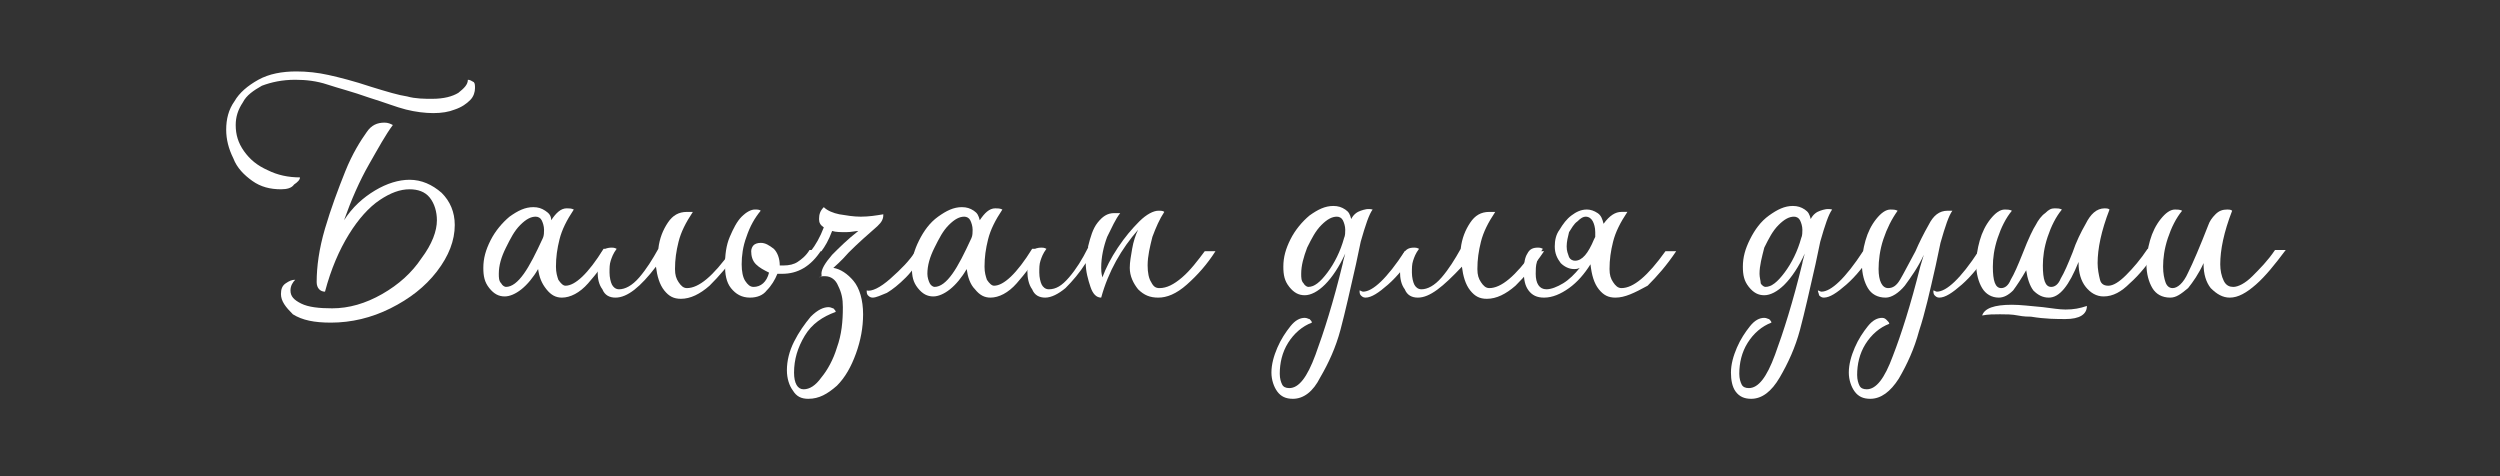<?xml version="1.0" encoding="utf-8"?> <svg xmlns="http://www.w3.org/2000/svg" xmlns:xlink="http://www.w3.org/1999/xlink" version="1.1" id="Слой_1" x="0px" y="0px" viewBox="0 0 210 40" style="enable-background:new 0 0 210 40;" xml:space="preserve"><rect x="0" y="0" width="210" height="40" fill="#333333" stroke="none"/> <style type="text/css"> .st0{fill:#FFFFFF;} </style> <path class="st0" d="M182.3,25c-0.7,0-1.2-0.3-1.5-0.8c-0.3-0.5-0.5-1.2-0.5-2c0-0.6,0.1-1.3,0.3-2c0.2-0.7,0.5-1.3,0.9-1.8 c0.4-0.5,0.8-0.8,1.2-0.8c0.2,0,0.4,0,0.6,0.1c-0.5,0.6-0.9,1.4-1.2,2.3c-0.3,0.9-0.4,1.7-0.4,2.4c0,0.6,0.1,1,0.2,1.3 c0.1,0.3,0.3,0.5,0.6,0.5c0.4,0,0.9-0.4,1.3-1.3c0.4-0.8,1-2.2,1.7-4c0.1-0.3,0.3-0.6,0.6-0.9c0.3-0.3,0.6-0.4,1-0.4 c0.1,0,0.3,0,0.4,0.1c-0.7,1.8-1,3.3-1,4.5c0,0.5,0.1,1,0.3,1.4c0.2,0.4,0.5,0.5,0.8,0.5c0.4,0,1-0.3,1.6-0.9 c0.6-0.6,1.3-1.3,1.9-2.2h0.9c-0.9,1.2-1.7,2.2-2.5,2.9c-0.8,0.7-1.5,1.1-2.2,1.1c-0.6,0-1.1-0.3-1.6-0.8c-0.4-0.5-0.6-1.2-0.6-2 v-0.1c-0.4,0.9-0.9,1.6-1.3,2.1C183.2,24.7,182.8,25,182.3,25z"></path> <path class="st0" d="M172.1,25c-0.5,0-0.9-0.2-1.3-0.6c-0.3-0.4-0.5-1-0.6-1.7c-0.4,0.7-0.8,1.3-1.1,1.7c-0.4,0.4-0.8,0.6-1.2,0.6 c-0.6,0-1.1-0.3-1.4-0.8c-0.3-0.5-0.5-1.2-0.5-2c0-0.6,0.1-1.3,0.3-2c0.2-0.7,0.5-1.3,0.9-1.8c0.4-0.5,0.8-0.8,1.2-0.8 c0.2,0,0.4,0,0.6,0.1c-0.5,0.6-0.9,1.4-1.2,2.3c-0.3,0.9-0.4,1.7-0.4,2.4c0,1.2,0.2,1.8,0.7,1.8c0.3,0,0.6-0.2,0.8-0.7 c0.3-0.5,0.6-1.2,1-2.2c0.5-1.3,0.9-2.1,1.1-2.4c0.2-0.4,0.5-0.8,0.8-1c0.3-0.3,0.5-0.4,0.8-0.4c0.2,0,0.4,0,0.6,0.1 c-0.5,0.6-0.9,1.4-1.2,2.3c-0.3,0.9-0.4,1.7-0.4,2.4c0,1.2,0.2,1.8,0.7,1.8c0.3,0,0.6-0.2,0.8-0.7c0.3-0.5,0.6-1.2,1-2.2 c0.3-0.9,0.7-1.7,1.1-2.4c0.4-0.8,0.9-1.3,1.6-1.3c0.1,0,0.3,0,0.4,0.1c-0.7,1.8-1,3.3-1,4.5c0,0.5,0.1,1,0.2,1.4s0.4,0.5,0.7,0.5 c0.4,0,0.9-0.3,1.5-0.9c0.6-0.6,1.2-1.3,1.8-2.2h0.9c-0.8,1.2-1.6,2.2-2.4,2.9c-0.7,0.7-1.4,1.1-2.2,1.1c-0.6,0-1.1-0.3-1.5-0.8 c-0.4-0.5-0.6-1.2-0.6-2v-0.1C173.8,24,173,25,172.1,25z M166.5,26.5c0.5-0.1,1-0.1,1.5-0.1c0.5,0,1,0,1.5,0.1 c0.5,0.1,0.9,0.1,1.1,0.1c1.2,0.2,2.2,0.2,2.9,0.2c1.2,0,1.8-0.4,1.8-1.1c-0.6,0.2-1.1,0.3-1.8,0.3c-0.5,0-1.1-0.1-1.9-0.2 c-1.1-0.1-1.9-0.2-2.6-0.2C167.5,25.6,166.7,25.9,166.5,26.5z"></path> <path class="st0" d="M157.1,33.5c-0.6,0-1-0.2-1.3-0.6c-0.3-0.4-0.5-1-0.5-1.6c0-0.7,0.2-1.4,0.5-2.1c0.3-0.7,0.7-1.3,1.1-1.8 s0.8-0.7,1.2-0.7c0.2,0,0.3,0.1,0.4,0.2c0.1,0.1,0.2,0.2,0.2,0.3c-0.8,0.3-1.5,0.9-2,1.7c-0.5,0.8-0.7,1.7-0.7,2.6 c0,0.4,0.1,0.7,0.2,0.9c0.1,0.2,0.3,0.3,0.6,0.3c0.8,0,1.5-0.9,2.2-2.8c0.7-1.8,1.5-4.3,2.3-7.5l0.3-1c-0.5,1.1-1.1,1.9-1.6,2.6 c-0.5,0.6-1.1,1-1.6,1c-0.7,0-1.2-0.3-1.5-0.8c-0.3-0.5-0.5-1.2-0.5-2c0-0.6,0.1-1.3,0.3-2c0.2-0.7,0.5-1.3,0.9-1.8 c0.4-0.5,0.8-0.8,1.2-0.8c0.2,0,0.4,0,0.6,0.1c-0.5,0.7-0.9,1.5-1.2,2.4c-0.3,0.9-0.4,1.8-0.4,2.5c0,1,0.3,1.6,0.8,1.6 c0.4,0,0.7-0.2,1-0.7c0.3-0.5,0.7-1.3,1.3-2.4c0.3-0.7,0.7-1.5,1.1-2.2c0.4-0.8,0.9-1.2,1.6-1.2c0.2,0,0.3,0,0.4,0 c-0.3,0.4-0.6,1.3-1,2.7l-0.4,1.9c-0.5,2.2-0.9,4-1.4,5.5c-0.4,1.5-1,2.8-1.7,4C158.8,32.9,158,33.5,157.1,33.5z M162.4,24.4 c0.1,0,0.2,0.1,0.3,0.1c0.8,0,2-1.1,3.5-3.4h0.9c-0.7,1.1-1.5,2.1-2.3,2.8c-0.8,0.7-1.4,1.1-1.9,1.1c-0.2,0-0.3-0.1-0.4-0.2 C162.4,24.7,162.4,24.5,162.4,24.4z"></path> <path class="st0" d="M147.1,33.5c-0.6,0-1-0.2-1.3-0.6c-0.3-0.4-0.4-1-0.4-1.6c0-0.7,0.2-1.4,0.5-2.1c0.3-0.7,0.7-1.3,1.1-1.8 c0.4-0.5,0.8-0.7,1.2-0.7c0.2,0,0.3,0.1,0.4,0.1c0.1,0.1,0.2,0.2,0.2,0.3c-0.8,0.3-1.5,0.9-2,1.7c-0.5,0.8-0.7,1.7-0.7,2.6 c0,0.4,0.1,0.7,0.2,0.9s0.3,0.3,0.6,0.3c0.8,0,1.5-0.9,2.2-2.8c0.7-1.9,1.5-4.4,2.3-7.7c0-0.1,0.1-0.4,0.2-0.8 c-0.5,1.1-1.1,2-1.7,2.6c-0.6,0.6-1.2,0.9-1.7,0.9c-0.5,0-0.9-0.2-1.3-0.7c-0.4-0.5-0.5-1-0.5-1.7c0-0.8,0.2-1.5,0.6-2.3 c0.4-0.8,0.9-1.5,1.6-2c0.7-0.5,1.3-0.8,2-0.8c0.4,0,0.7,0.1,1,0.3c0.3,0.2,0.4,0.4,0.5,0.8c0.2-0.4,0.5-0.6,0.8-0.7 c0.3-0.1,0.6-0.2,1-0.1c-0.3,0.4-0.6,1.3-1,2.7l-0.4,1.9c-0.5,2.2-0.9,4-1.3,5.5c-0.4,1.5-1,2.8-1.7,4 C148.8,32.9,148,33.5,147.1,33.5z M147.8,23c0,0.3,0.1,0.6,0.1,0.8c0.1,0.2,0.3,0.3,0.4,0.3c0.5,0,1-0.4,1.6-1.2 c0.6-0.8,1.1-1.8,1.4-2.9c0.1-0.2,0.1-0.5,0.1-0.7c0-0.3-0.1-0.6-0.2-0.8c-0.1-0.2-0.3-0.3-0.5-0.3c-0.4,0-0.8,0.2-1.3,0.7 c-0.5,0.5-0.8,1.1-1.2,1.9C148,21.6,147.8,22.3,147.8,23z M152.7,24.4c0.1,0,0.2,0.1,0.3,0.1c0.8,0,2-1.1,3.5-3.4h0.9 c-0.7,1.1-1.5,2.1-2.3,2.8c-0.8,0.7-1.4,1.1-1.9,1.1c-0.2,0-0.3-0.1-0.4-0.2C152.8,24.7,152.7,24.5,152.7,24.4z"></path> <path class="st0" d="M135.7,25c-0.6,0-1-0.2-1.4-0.7c-0.4-0.5-0.6-1.2-0.7-2.1c-0.5,0.8-1.1,1.5-1.8,2c-0.7,0.5-1.4,0.8-2.1,0.8 c-0.6,0-1-0.2-1.3-0.6c-0.3-0.4-0.4-0.9-0.4-1.6c0-0.7,0.1-1.2,0.3-1.5c0.2-0.4,0.5-0.5,0.9-0.5c0.1,0,0.2,0,0.4,0.1 c-0.3,0.4-0.4,0.7-0.5,1.1c-0.1,0.3-0.1,0.7-0.1,1c0,0.8,0.3,1.3,0.9,1.3c0.4,0,0.9-0.2,1.4-0.5c0.5-0.3,1-0.8,1.4-1.3 c-0.2,0.1-0.3,0.1-0.5,0.1c-0.4,0-0.8-0.2-1.1-0.5c-0.3-0.4-0.5-0.8-0.5-1.4c0-0.5,0.1-1,0.4-1.4c0.3-0.5,0.6-0.9,1-1.2 c0.4-0.3,0.8-0.5,1.3-0.5c0.3,0,0.6,0.1,0.9,0.3c0.3,0.2,0.4,0.5,0.5,0.9c0.5-0.7,1-1,1.5-1c0.2,0,0.4,0,0.5,0 c-0.6,0.9-1,1.7-1.2,2.5c-0.2,0.8-0.3,1.5-0.3,2.3c0,0.5,0.1,0.8,0.3,1.1c0.2,0.3,0.4,0.5,0.7,0.5c1,0,2.2-1,3.7-3.1h0.9 c-0.8,1.2-1.6,2.1-2.4,2.9C137.3,24.6,136.5,25,135.7,25z M131.6,20.7c0,0.4,0.1,0.6,0.2,0.9c0.1,0.2,0.3,0.3,0.5,0.3 c0.6,0,1.1-0.6,1.6-1.8l0.1-0.2c0-0.1,0-0.2,0-0.4c0-0.4-0.1-0.7-0.2-0.9c-0.1-0.2-0.3-0.4-0.6-0.4c-0.2,0-0.4,0.1-0.7,0.4 c-0.3,0.2-0.5,0.6-0.7,0.9C131.7,19.9,131.6,20.3,131.6,20.7z"></path> <path class="st0" d="M119.1,25c-0.5,0-0.9-0.2-1.1-0.7c-0.3-0.4-0.4-0.9-0.4-1.5c0-0.7,0.1-1.2,0.3-1.5c0.2-0.4,0.5-0.5,0.9-0.5 c0.1,0,0.2,0,0.4,0.1c-0.3,0.4-0.4,0.7-0.5,1c-0.1,0.3-0.1,0.6-0.1,1c0,0.4,0.1,0.8,0.2,1c0.1,0.2,0.3,0.4,0.6,0.4 c0.5,0,1.1-0.3,1.7-1c0.6-0.7,1.1-1.5,1.6-2.4c0.1-0.9,0.4-1.6,0.8-2.2c0.4-0.6,0.9-0.9,1.6-0.9c0.2,0,0.4,0,0.5,0 c-0.6,0.9-1,1.7-1.2,2.5c-0.2,0.8-0.3,1.5-0.3,2.3c0,0.5,0.1,0.8,0.3,1.1s0.4,0.5,0.7,0.5c1,0,2.2-1,3.7-3.1h0.9 c-0.8,1.2-1.6,2.1-2.4,2.9c-0.8,0.7-1.6,1.1-2.4,1.1c-0.6,0-1-0.2-1.4-0.7c-0.4-0.5-0.6-1.2-0.7-2C121.2,24.1,120.1,25,119.1,25z"></path> <path class="st0" d="M108.6,33.5c-0.6,0-1-0.2-1.3-0.6c-0.3-0.4-0.5-1-0.5-1.6c0-0.7,0.2-1.4,0.5-2.1c0.3-0.7,0.7-1.3,1.1-1.8 s0.8-0.7,1.2-0.7c0.2,0,0.3,0.1,0.4,0.1c0.1,0.1,0.2,0.2,0.2,0.3c-0.8,0.3-1.5,0.9-2,1.7c-0.5,0.8-0.7,1.7-0.7,2.6 c0,0.4,0.1,0.7,0.2,0.9s0.3,0.3,0.6,0.3c0.8,0,1.5-0.9,2.2-2.8c0.7-1.9,1.5-4.4,2.3-7.7c0-0.1,0.1-0.4,0.2-0.8 c-0.5,1.1-1.1,2-1.7,2.6c-0.6,0.6-1.2,0.9-1.7,0.9c-0.5,0-0.9-0.2-1.3-0.7c-0.4-0.5-0.5-1-0.5-1.7c0-0.8,0.2-1.5,0.6-2.3 c0.4-0.8,1-1.5,1.6-2c0.7-0.5,1.3-0.8,2-0.8c0.4,0,0.7,0.1,1,0.3c0.3,0.2,0.4,0.4,0.5,0.8c0.2-0.4,0.5-0.6,0.8-0.7 c0.3-0.1,0.6-0.2,1-0.1c-0.3,0.4-0.6,1.3-1,2.7l-0.4,1.9c-0.5,2.2-0.9,4-1.3,5.5c-0.4,1.5-1,2.8-1.7,4 C110.3,32.9,109.5,33.5,108.6,33.5z M109.3,23c0,0.3,0,0.6,0.2,0.8c0.1,0.2,0.3,0.3,0.4,0.3c0.5,0,1-0.4,1.6-1.2 c0.6-0.8,1.1-1.8,1.4-2.9c0.1-0.2,0.1-0.5,0.1-0.7c0-0.3-0.1-0.6-0.2-0.8c-0.1-0.2-0.3-0.3-0.5-0.3c-0.4,0-0.8,0.2-1.3,0.7 c-0.5,0.5-0.8,1.1-1.2,1.9C109.5,21.6,109.3,22.3,109.3,23z M114.2,24.4c0.1,0,0.2,0.1,0.3,0.1c0.8,0,2-1.1,3.5-3.4h0.9 c-0.7,1.1-1.5,2.1-2.3,2.8c-0.8,0.7-1.4,1.1-1.9,1.1c-0.2,0-0.3-0.1-0.4-0.2C114.2,24.7,114.2,24.5,114.2,24.4z"></path> <path class="st0" d="M92.5,25c-0.4,0-0.7-0.3-0.9-0.9c-0.2-0.6-0.4-1.3-0.4-2c-0.5,0.8-1.1,1.5-1.7,2.1c-0.6,0.5-1.2,0.8-1.7,0.8 c-0.5,0-0.9-0.2-1.1-0.7c-0.3-0.4-0.4-1-0.4-1.5c0-0.7,0.1-1.2,0.3-1.5c0.2-0.4,0.5-0.5,0.9-0.5c0.1,0,0.2,0,0.4,0.1 c-0.3,0.4-0.4,0.7-0.5,1c-0.1,0.3-0.1,0.6-0.1,1c0,0.4,0.1,0.8,0.2,1c0.1,0.2,0.3,0.4,0.6,0.4c0.6,0,1.1-0.3,1.7-1 c0.6-0.7,1.1-1.5,1.6-2.5l0-0.1c0.2-0.8,0.4-1.5,0.8-2c0.4-0.5,0.8-0.8,1.4-0.8c0.2,0,0.4,0,0.5,0c-0.4,0.5-0.7,1.2-1.1,2 c-0.3,0.8-0.5,1.7-0.5,2.6c0,0.2,0,0.4,0.1,0.8c0.3-0.8,0.7-1.6,1.3-2.5c0.6-0.9,1.2-1.6,1.8-2.2c0.6-0.6,1.2-0.9,1.6-0.9 c0.2,0,0.4,0,0.5,0.1c-0.4,0.6-0.7,1.3-1,2.1c-0.2,0.8-0.4,1.6-0.4,2.4c0,0.6,0.1,1.1,0.3,1.4c0.2,0.4,0.4,0.5,0.7,0.5 c0.6,0,1.2-0.3,1.9-0.9s1.3-1.4,1.9-2.2h0.9c-0.7,1.1-1.5,2-2.4,2.8c-0.9,0.8-1.7,1.1-2.4,1.1c-0.7,0-1.2-0.2-1.7-0.7 c-0.4-0.5-0.7-1.1-0.7-1.8c0-0.5,0.1-1,0.2-1.6c0.1-0.6,0.3-1.2,0.5-1.6C94.2,20.9,93.1,22.8,92.5,25z"></path> <path class="st0" d="M83.2,25c-0.5,0-0.9-0.2-1.3-0.7c-0.4-0.4-0.6-1-0.7-1.7c-0.4,0.7-0.9,1.3-1.4,1.7c-0.5,0.4-1,0.6-1.4,0.6 c-0.5,0-0.9-0.2-1.3-0.7c-0.4-0.5-0.5-1-0.5-1.7c0-0.8,0.2-1.5,0.6-2.3c0.4-0.8,0.9-1.5,1.6-2c0.7-0.5,1.3-0.8,2-0.8 c0.4,0,0.7,0.1,1,0.3c0.3,0.2,0.4,0.4,0.5,0.8c0.4-0.6,0.8-1,1.3-1c0.2,0,0.4,0,0.6,0.1c-0.6,0.9-1,1.7-1.2,2.5 c-0.2,0.8-0.3,1.5-0.3,2.3c0,0.5,0.1,0.8,0.2,1.1c0.2,0.3,0.4,0.5,0.6,0.5c0.8,0,1.9-1,3.2-3.1h0.9c-0.8,1.2-1.5,2.1-2.2,2.9 S83.9,25,83.2,25z M77.9,23c0,0.3,0.1,0.6,0.2,0.8c0.1,0.2,0.3,0.3,0.4,0.3c0.5,0,1-0.4,1.5-1.1c0.5-0.7,1-1.7,1.6-3 c0.1-0.2,0.1-0.5,0.1-0.7c0-0.3-0.1-0.6-0.2-0.8c-0.1-0.2-0.3-0.3-0.5-0.3c-0.4,0-0.8,0.2-1.3,0.7c-0.5,0.5-0.8,1.1-1.2,1.9 C78.1,21.6,77.9,22.3,77.9,23z"></path> <path class="st0" d="M67.9,33.5c-0.6,0-1-0.2-1.3-0.7c-0.3-0.4-0.5-1-0.5-1.7c0-0.8,0.2-1.6,0.6-2.4s0.9-1.5,1.4-2.1 c0.6-0.6,1.1-0.8,1.5-0.8c0.2,0,0.3,0.1,0.4,0.1c0.1,0.1,0.2,0.2,0.2,0.3c-1.1,0.4-2,1-2.6,2c-0.6,1-0.9,2-0.9,3.1 c0,0.9,0.3,1.4,0.8,1.4c0.5,0,1-0.3,1.5-1c0.5-0.6,1-1.5,1.3-2.5c0.4-1.1,0.5-2.2,0.5-3.4c0-0.7-0.1-1.2-0.4-1.8 c-0.2-0.5-0.6-0.8-1.1-0.8c-0.2,0-0.4,0-0.5,0.1C69.1,23.2,69,23.1,69,23c0-0.4,0.3-0.9,0.9-1.6c0.6-0.6,1.3-1.3,2.2-2 c-0.2,0-0.6,0.1-1,0.1c-0.5,0-0.9,0-1.2-0.1c-0.3,0.8-0.6,1.3-0.9,1.7h-0.9c0.4-0.5,0.8-1.2,1.1-2c-0.3-0.2-0.4-0.4-0.4-0.7 c0-0.4,0.1-0.7,0.4-1c0.3,0.3,0.8,0.5,1.3,0.6c0.6,0.1,1.2,0.2,1.8,0.2c0.7,0,1.3-0.1,1.9-0.2c0,0.1,0,0.3-0.1,0.5 c-0.1,0.2-0.2,0.3-0.4,0.5c-0.8,0.7-1.6,1.4-2.4,2.2c-0.7,0.8-1.2,1.2-1.3,1.3c0.6,0.1,1.2,0.5,1.7,1.1s0.8,1.6,0.8,2.8 c0,1.1-0.2,2.2-0.6,3.3c-0.4,1.1-0.9,2-1.6,2.7C69.5,33.1,68.8,33.5,67.9,33.5z M72.8,24.4c0.4,0.1,1.1-0.2,2-1 c0.9-0.8,1.6-1.5,2.1-2.3h0.9c-0.6,0.8-1.1,1.6-1.7,2.2c-0.6,0.6-1.1,1-1.6,1.3C74,24.8,73.6,25,73.3,25c-0.2,0-0.3-0.1-0.4-0.2 S72.8,24.5,72.8,24.4z"></path> <path class="st0" d="M63,25c-0.7,0-1.2-0.3-1.6-0.8c-0.4-0.5-0.5-1.2-0.5-1.9c0-0.9,0.1-1.7,0.4-2.4c0.3-0.7,0.6-1.3,1-1.7 c0.4-0.4,0.8-0.6,1.1-0.6c0.2,0,0.4,0,0.5,0.1c-0.5,0.6-0.9,1.3-1.2,2.2c-0.3,0.8-0.4,1.6-0.4,2.3c0,0.6,0.1,1.1,0.3,1.4 c0.2,0.3,0.4,0.5,0.7,0.5c0.6,0,1.1-0.4,1.3-1.2c-0.4-0.2-0.8-0.4-1.1-0.7c-0.3-0.3-0.4-0.7-0.4-1.1c0-0.2,0.1-0.4,0.2-0.5 s0.3-0.2,0.6-0.2c0.4,0,0.7,0.2,1.1,0.5c0.3,0.3,0.5,0.8,0.5,1.4c0.1,0,0.2,0,0.3,0c0.5,0,0.9-0.1,1.2-0.3c0.3-0.2,0.7-0.5,1-1H69 c-0.9,1.4-2,2-3.3,2c-0.2,0-0.3,0-0.4,0c-0.2,0.5-0.5,1-0.9,1.4C64.1,24.8,63.6,25,63,25z"></path> <path class="st0" d="M51.7,25c-0.5,0-0.9-0.2-1.1-0.7c-0.3-0.4-0.4-0.9-0.4-1.5c0-0.7,0.1-1.2,0.3-1.5c0.2-0.4,0.5-0.5,0.9-0.5 c0.1,0,0.2,0,0.4,0.1c-0.3,0.4-0.4,0.7-0.5,1c-0.1,0.3-0.1,0.6-0.1,1c0,0.4,0.1,0.8,0.2,1c0.1,0.2,0.3,0.4,0.6,0.4 c0.5,0,1.1-0.3,1.7-1c0.6-0.7,1.1-1.5,1.6-2.4c0.1-0.9,0.4-1.6,0.8-2.2c0.4-0.6,0.9-0.9,1.6-0.9c0.2,0,0.4,0,0.5,0 c-0.6,0.9-1,1.7-1.2,2.5c-0.2,0.8-0.3,1.5-0.3,2.3c0,0.5,0.1,0.8,0.3,1.1s0.4,0.5,0.7,0.5c1,0,2.2-1,3.7-3.1H62 c-0.8,1.2-1.6,2.1-2.4,2.9c-0.8,0.7-1.6,1.1-2.4,1.1c-0.6,0-1-0.2-1.4-0.7c-0.4-0.5-0.6-1.2-0.7-2C53.8,24.1,52.7,25,51.7,25z"></path> <path class="st0" d="M47.2,25c-0.5,0-0.9-0.2-1.3-0.7s-0.6-1-0.7-1.7c-0.4,0.7-0.9,1.3-1.4,1.7c-0.5,0.4-1,0.6-1.4,0.6 c-0.5,0-0.9-0.2-1.3-0.7c-0.4-0.5-0.5-1-0.5-1.7c0-0.8,0.2-1.5,0.6-2.3c0.4-0.8,1-1.5,1.6-2c0.7-0.5,1.3-0.8,2-0.8 c0.4,0,0.7,0.1,1,0.3c0.3,0.2,0.5,0.4,0.5,0.8c0.4-0.6,0.8-1,1.3-1c0.2,0,0.4,0,0.6,0.1c-0.6,0.9-1,1.7-1.2,2.5 c-0.2,0.8-0.3,1.5-0.3,2.3c0,0.5,0.1,0.8,0.2,1.1c0.2,0.3,0.4,0.5,0.6,0.5c0.8,0,1.9-1,3.2-3.1h0.9c-0.8,1.2-1.5,2.1-2.2,2.9 S47.9,25,47.2,25z M41.9,23c0,0.3,0,0.6,0.2,0.8c0.1,0.2,0.3,0.3,0.4,0.3c0.5,0,1-0.4,1.5-1.1c0.5-0.7,1-1.7,1.6-3 c0.1-0.2,0.1-0.5,0.1-0.7c0-0.3-0.1-0.6-0.2-0.8c-0.1-0.2-0.3-0.3-0.5-0.3c-0.4,0-0.8,0.2-1.3,0.7c-0.5,0.5-0.8,1.1-1.2,1.9 C42.1,21.6,41.9,22.3,41.9,23z"></path> <path class="st0" d="M23.6,15.9c-0.9,0-1.7-0.2-2.4-0.7c-0.7-0.5-1.3-1.1-1.6-1.9c-0.4-0.8-0.6-1.6-0.6-2.4c0-0.9,0.2-1.7,0.7-2.4 c0.4-0.7,1.1-1.3,2-1.8c0.9-0.5,2-0.7,3.2-0.7c0.9,0,1.8,0.1,2.7,0.3c0.9,0.2,2.1,0.5,3.6,1c1.3,0.4,2.3,0.7,3,0.8 c0.7,0.2,1.5,0.2,2.1,0.2c1,0,1.7-0.2,2.2-0.5c0.5-0.4,0.8-0.7,0.8-1.1c0.2,0,0.3,0.1,0.5,0.2c0.1,0.1,0.1,0.3,0.1,0.5 c0,0.3-0.1,0.7-0.4,1c-0.3,0.3-0.7,0.6-1.3,0.8c-0.5,0.2-1.1,0.3-1.8,0.3c-0.7,0-1.5-0.1-2.3-0.3c-0.8-0.2-1.8-0.6-3.1-1 c-1.4-0.5-2.6-0.8-3.5-1.1c-0.9-0.3-1.8-0.4-2.7-0.4c-1.1,0-2,0.2-2.8,0.5c-0.7,0.4-1.3,0.8-1.6,1.4c-0.4,0.6-0.6,1.2-0.6,1.9 c0,0.8,0.2,1.5,0.7,2.2c0.5,0.7,1.1,1.2,2,1.6c0.8,0.4,1.7,0.6,2.7,0.6c0,0.2-0.2,0.4-0.5,0.6C24.5,15.8,24.1,15.9,23.6,15.9z M23.6,24.7c0-0.4,0.1-0.7,0.4-0.9s0.5-0.3,0.8-0.3c-0.2,0.2-0.4,0.5-0.4,0.9c0,0.5,0.3,0.8,0.9,1.1c0.6,0.3,1.5,0.4,2.6,0.4 c1.4,0,2.8-0.4,4.2-1.2c1.4-0.8,2.5-1.8,3.3-3c0.9-1.2,1.3-2.3,1.3-3.2c0-0.7-0.2-1.4-0.6-1.9c-0.4-0.5-1-0.7-1.7-0.7 c-0.8,0-1.6,0.3-2.5,0.9c-0.9,0.6-1.8,1.6-2.6,2.9c-0.8,1.3-1.5,2.9-2,4.8l0.2-1l-0.2,1c-0.4,0-0.7-0.3-0.7-0.8 c0-1.3,0.2-2.8,0.7-4.5c0.5-1.7,1.1-3.3,1.7-4.8s1.3-2.6,1.8-3.3c0.4-0.6,0.9-0.8,1.5-0.8c0.3,0,0.5,0.1,0.7,0.2 c-0.6,0.8-1.2,1.9-2,3.3s-1.5,3-2.1,4.7c0.7-1.1,1.6-1.9,2.6-2.5c1-0.6,2-0.9,2.9-0.9c1,0,1.9,0.4,2.7,1.1c0.7,0.7,1.1,1.6,1.1,2.7 c0,1.3-0.5,2.6-1.5,3.9c-1,1.3-2.3,2.3-3.9,3.1c-1.6,0.8-3.3,1.2-5,1.2c-1.4,0-2.4-0.2-3.2-0.7C24,25.8,23.6,25.3,23.6,24.7z"></path> </svg> 